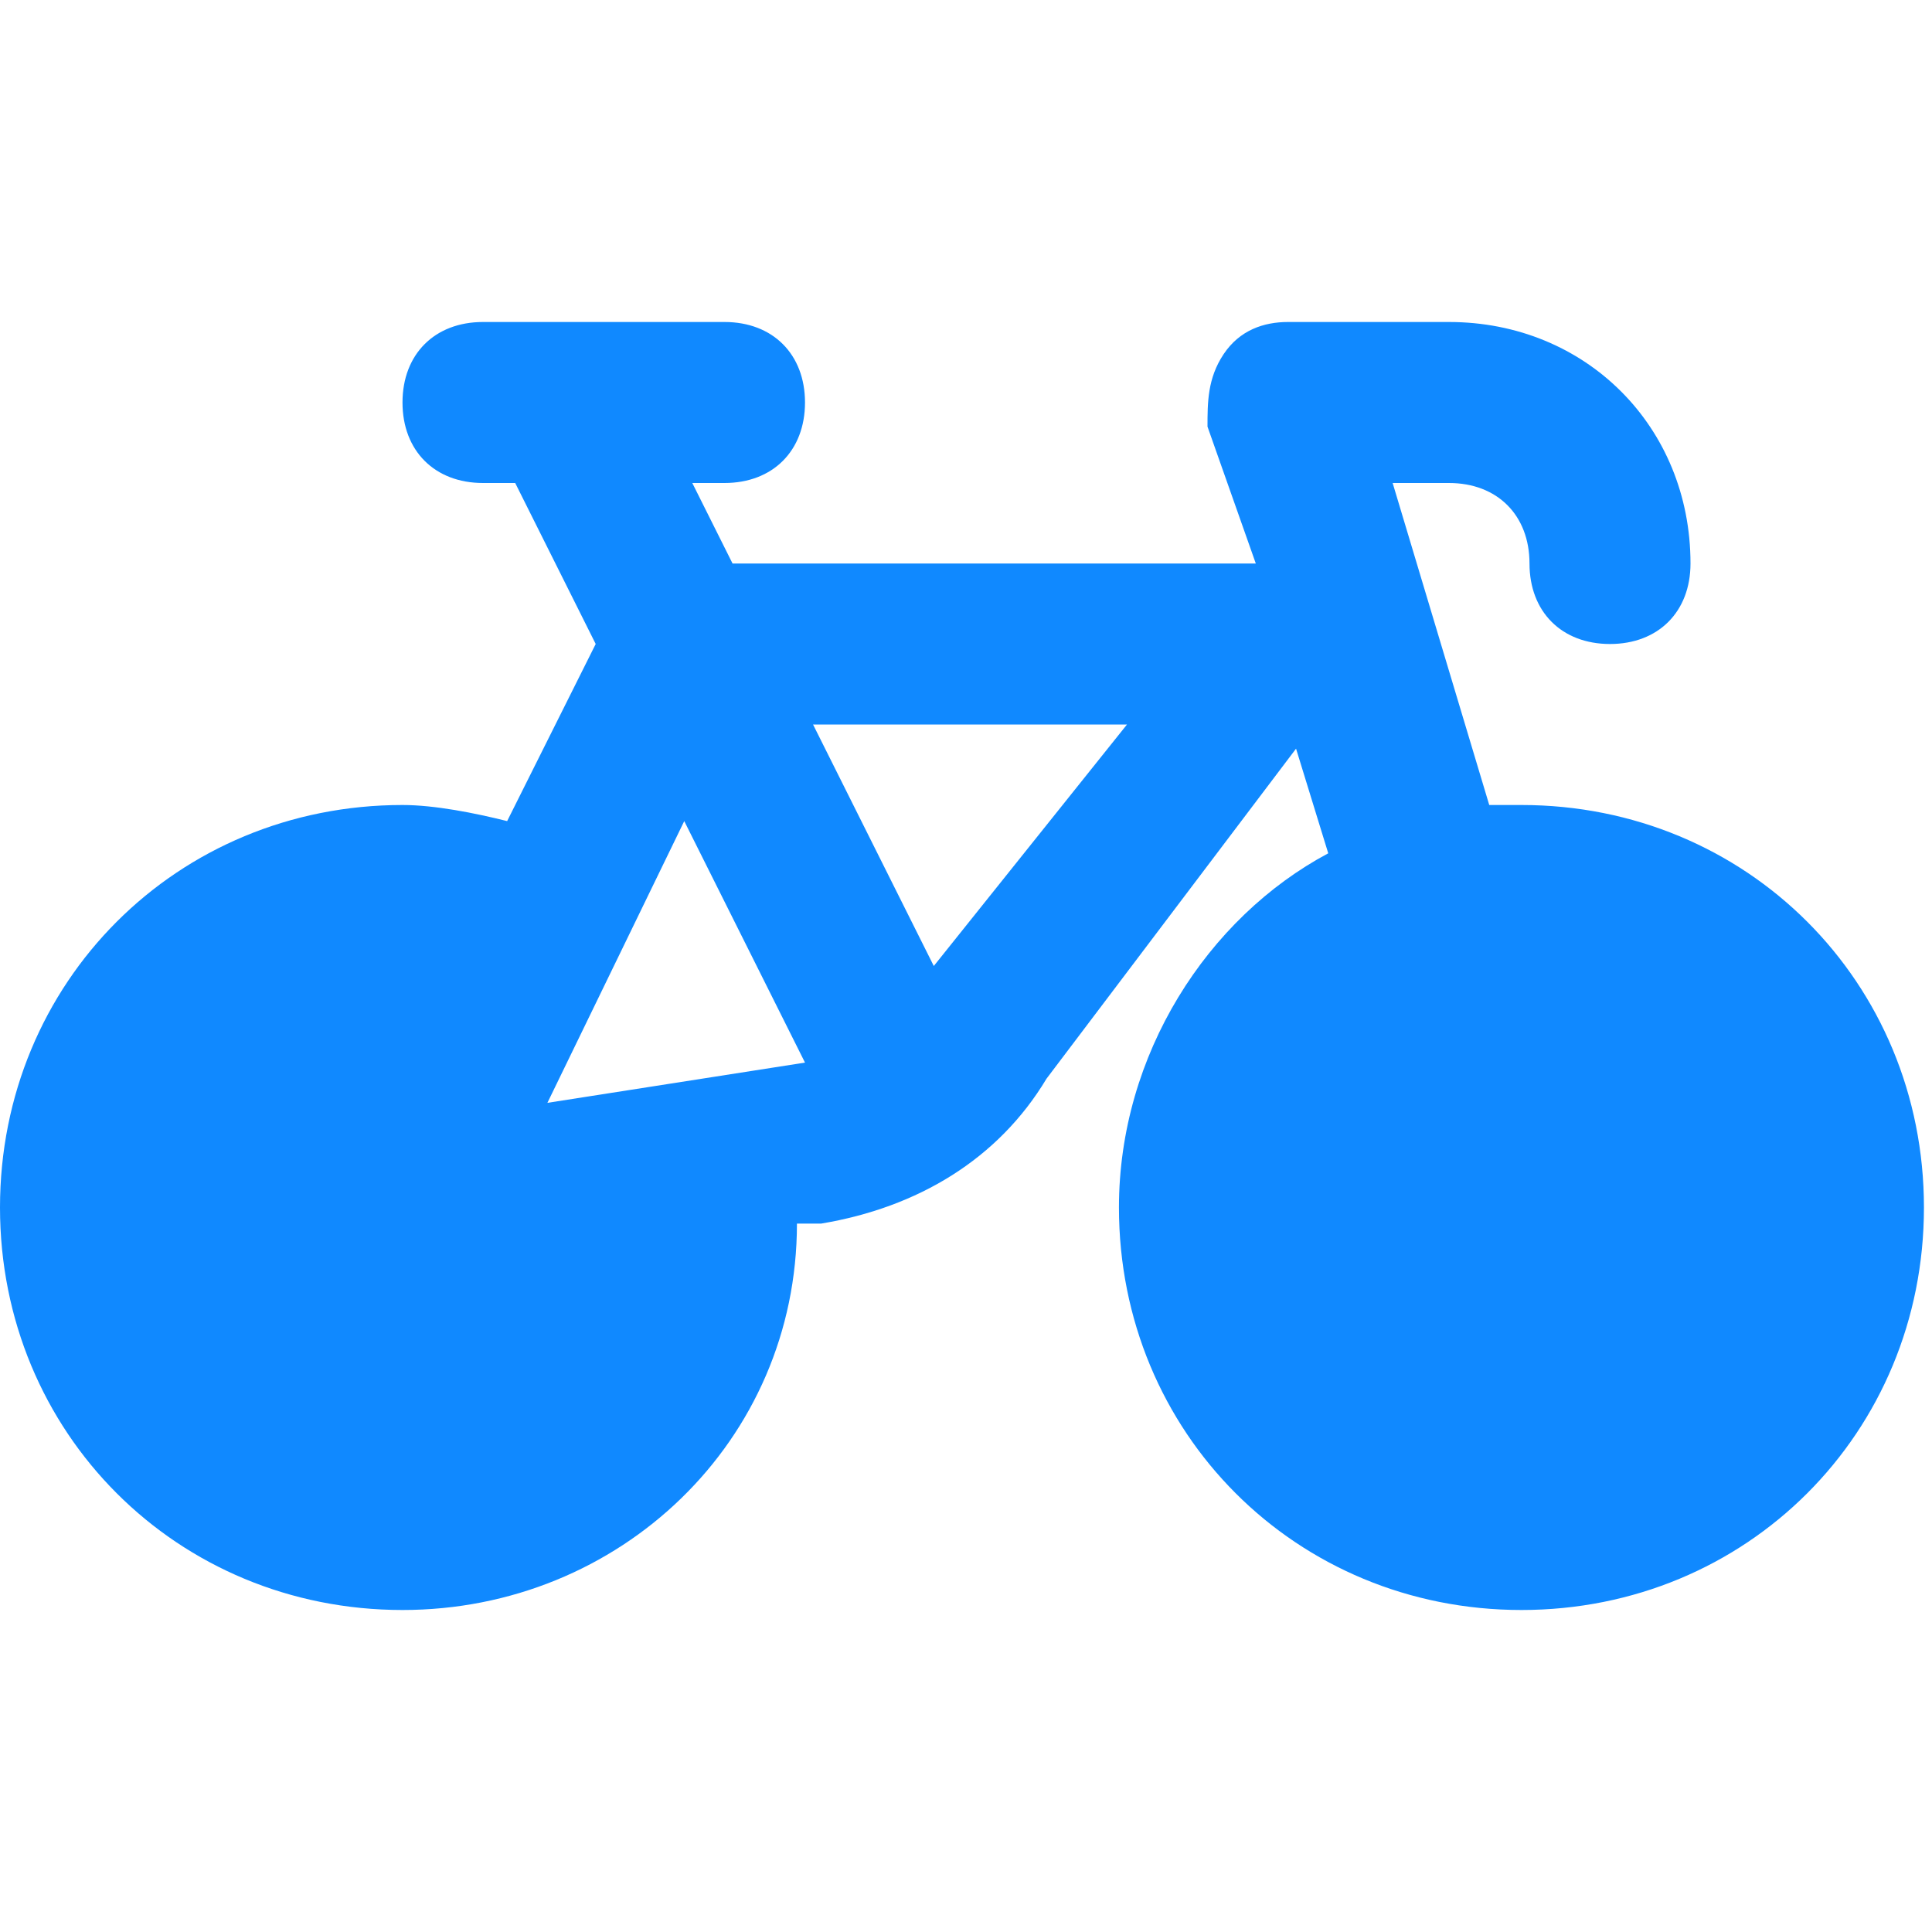 <?xml version="1.0" encoding="utf-8"?>
<!-- Generator: Adobe Illustrator 21.1.0, SVG Export Plug-In . SVG Version: 6.00 Build 0)  -->
<svg version="1.1" id="Layer_1" xmlns="http://www.w3.org/2000/svg" xmlns:xlink="http://www.w3.org/1999/xlink" x="0px" y="0px"
	 viewBox="0 0 24 24" style="enable-background:new 0 0 24 24;" xml:space="preserve">
<style type="text/css">
	.st0{fill-rule:evenodd;clip-rule:evenodd;fill:#1089FF;}
</style>
<path id="Bicycle" class="st0" d="M10.1,9l1.5,3L14,9H10.1z M6.8,13.7l1.7-3.5l1.5,3L6.8,13.7z M9,6H8.6l0.5,1h6.4c0,0,0,0,0.1,0
	L15,5.3C15,5,15,4.7,15.2,4.4S15.7,4,16,4h2c1.7,0,3,1.3,3,3c0,0.6-0.4,1-1,1s-1-0.4-1-1s-0.4-1-1-1h-0.7l1.2,4c0.1,0,0.3,0,0.4,0
	c2.8,0,5,2.2,5,5c0,2.8-2.2,5-5,5c-2.8,0-5-2.2-5-5c0-1.9,1.1-3.6,2.6-4.4l-0.4-1.3L13,13.4c-0.6,1-1.6,1.6-2.8,1.8l-0.3,0
	C9.9,17.9,7.7,20,5,20c-2.8,0-5-2.2-5-5c0-2.8,2.2-5,5-5c0.4,0,0.9,0.1,1.3,0.2L7.4,8l-1-2H6C5.4,6,5,5.6,5,5s0.4-1,1-1h1
	c0,0,0,0,0,0h2c0.6,0,1,0.4,1,1S9.6,6,9,6z"/>
</svg>
